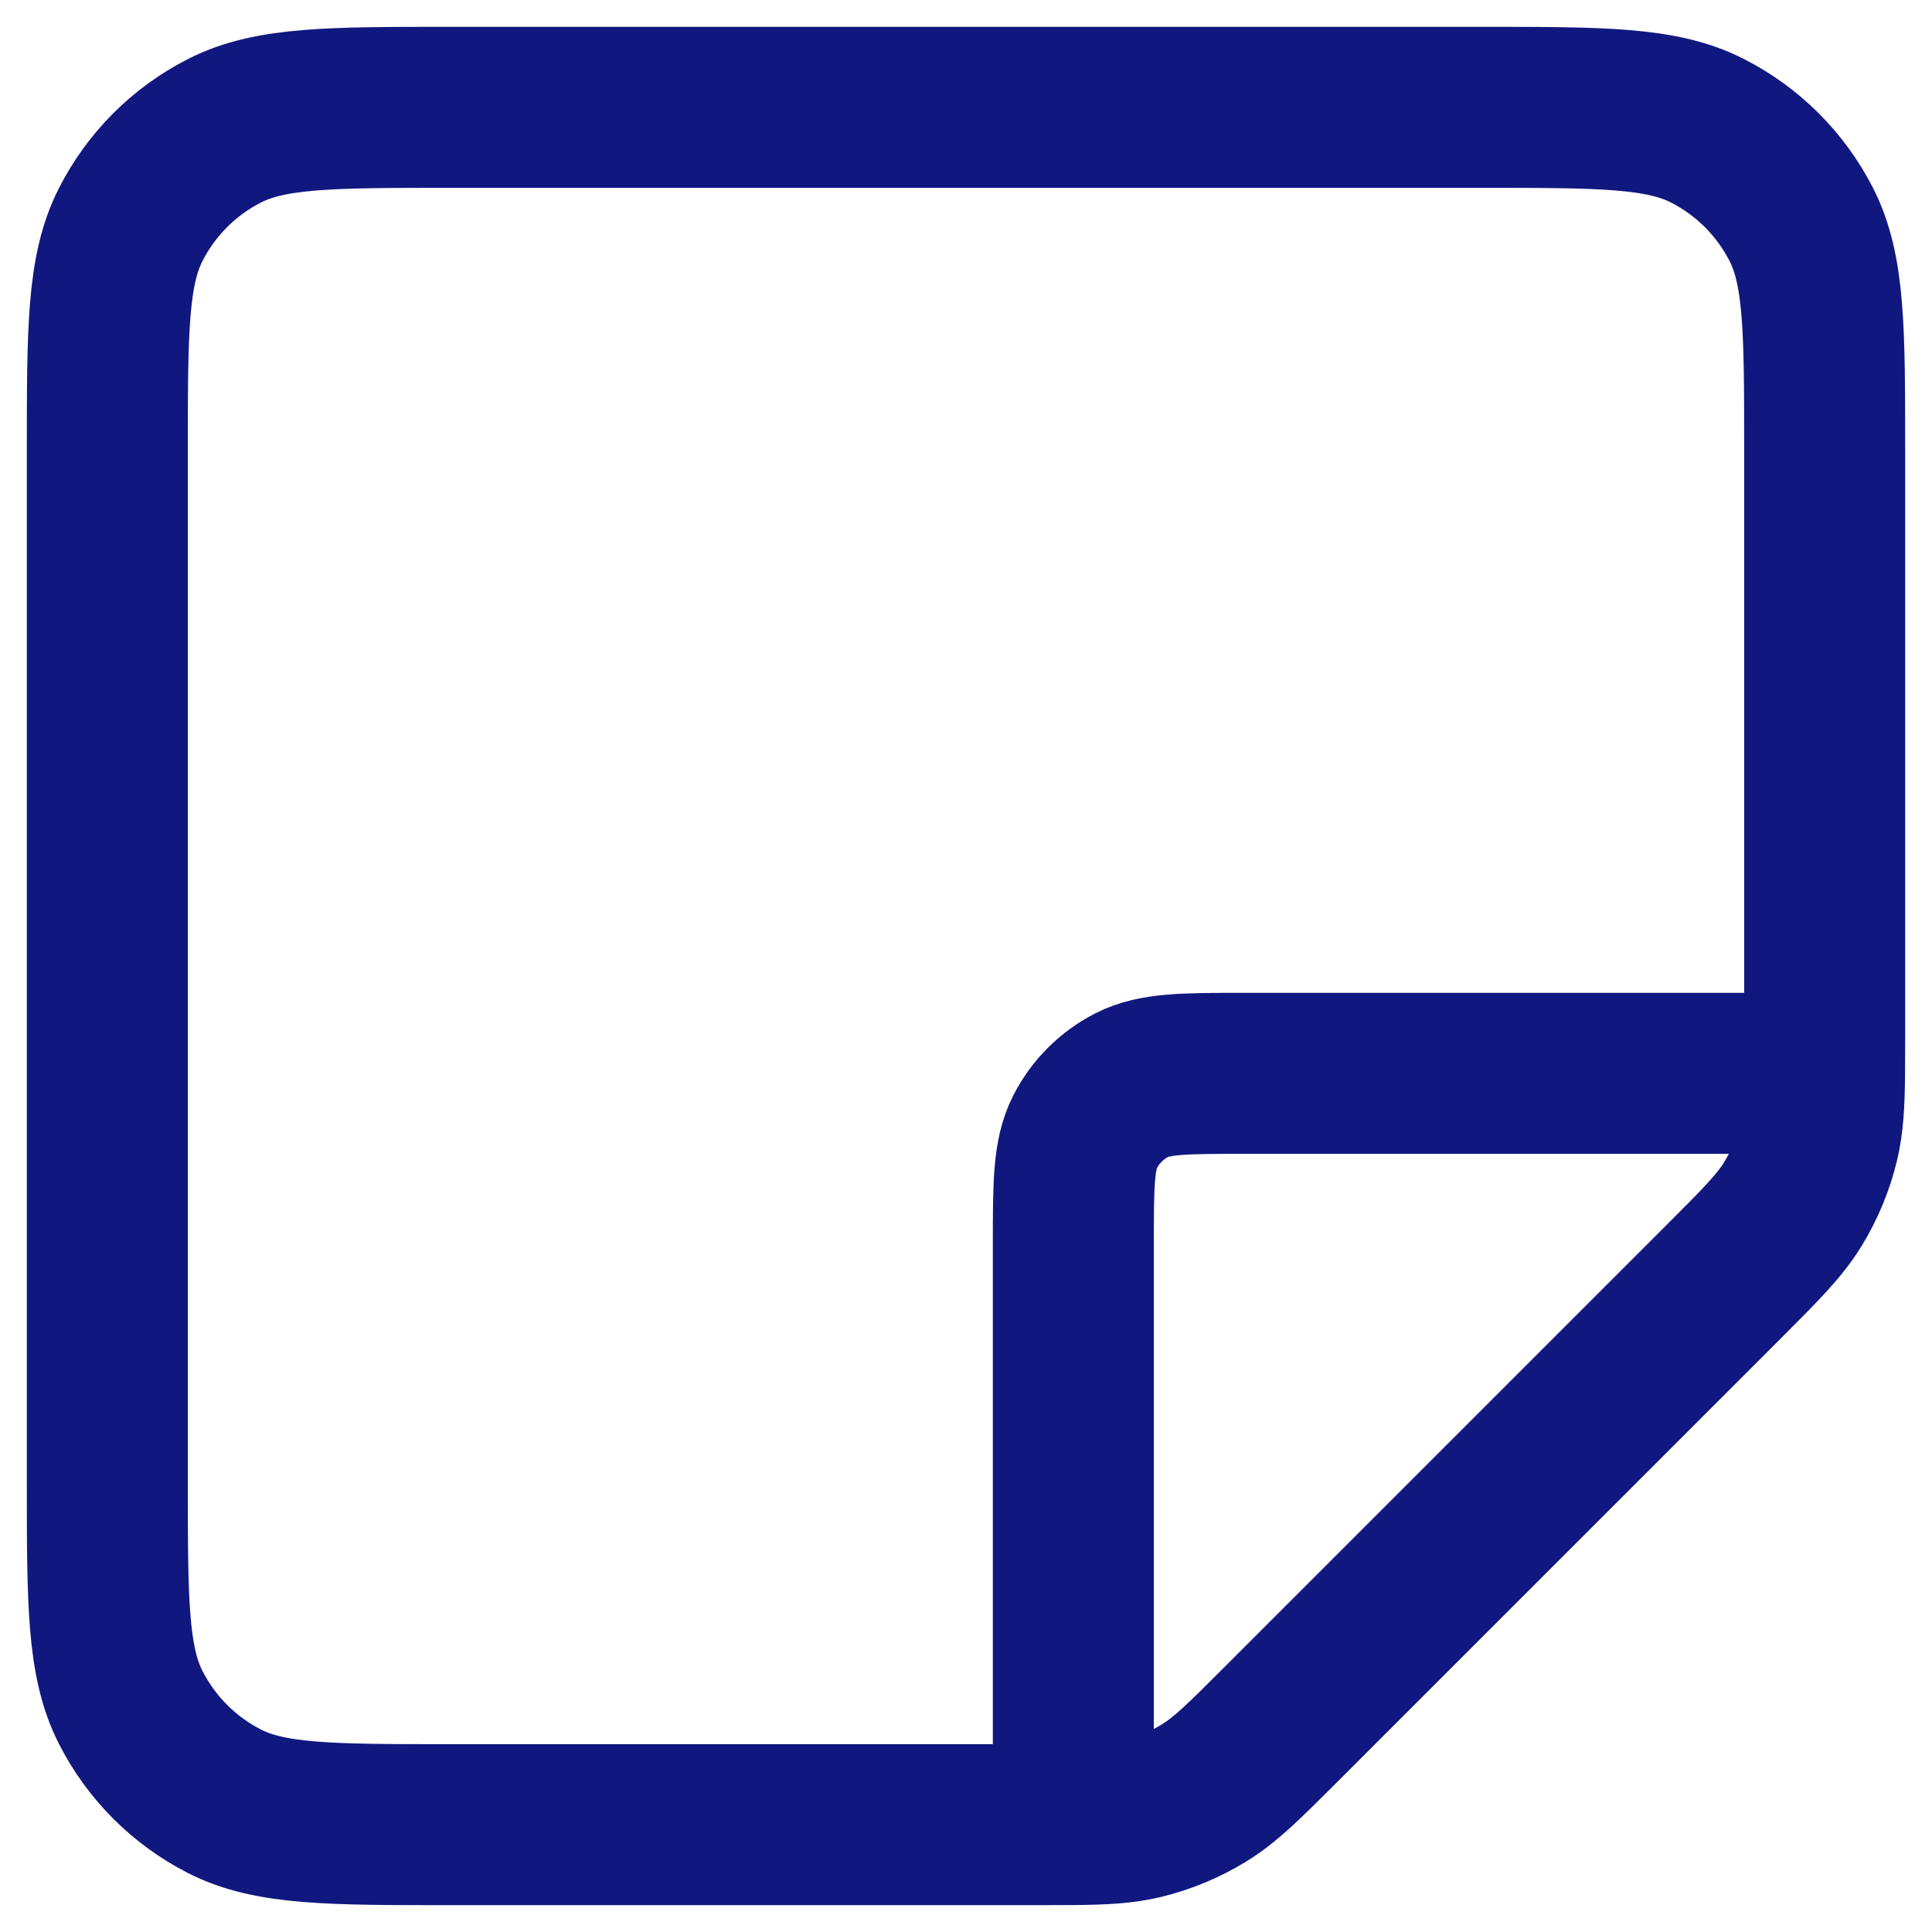<svg width="36" height="36" viewBox="0 0 36 36" fill="none" xmlns="http://www.w3.org/2000/svg">
<path d="M20 33.998C19.81 34 19.597 34 19.354 34H8.394C6.158 34 5.038 34 4.184 33.565C3.431 33.181 2.819 32.568 2.436 31.816C2 30.96 2 29.841 2 27.6V8.4C2 6.16 2 5.039 2.436 4.184C2.819 3.431 3.431 2.819 4.184 2.436C5.039 2 6.16 2 8.4 2H27.6C29.841 2 30.959 2 31.815 2.436C32.567 2.819 33.181 3.431 33.565 4.184C34 5.038 34 6.158 34 8.394V19.349C34 19.595 34 19.809 33.998 20M20 33.998C20.571 33.993 20.933 33.972 21.278 33.89C21.686 33.792 22.076 33.629 22.434 33.41C22.837 33.163 23.183 32.818 23.875 32.126L32.126 23.875C32.818 23.183 33.162 22.837 33.409 22.434C33.628 22.076 33.791 21.685 33.889 21.277C33.971 20.932 33.993 20.571 33.998 20M20 33.998V23.2C20 22.08 20 21.52 20.218 21.092C20.41 20.715 20.715 20.41 21.092 20.218C21.52 20 22.079 20 23.199 20H33.998" stroke="#10187F" stroke-width="3" stroke-linecap="round" stroke-linejoin="round"/>
</svg>
